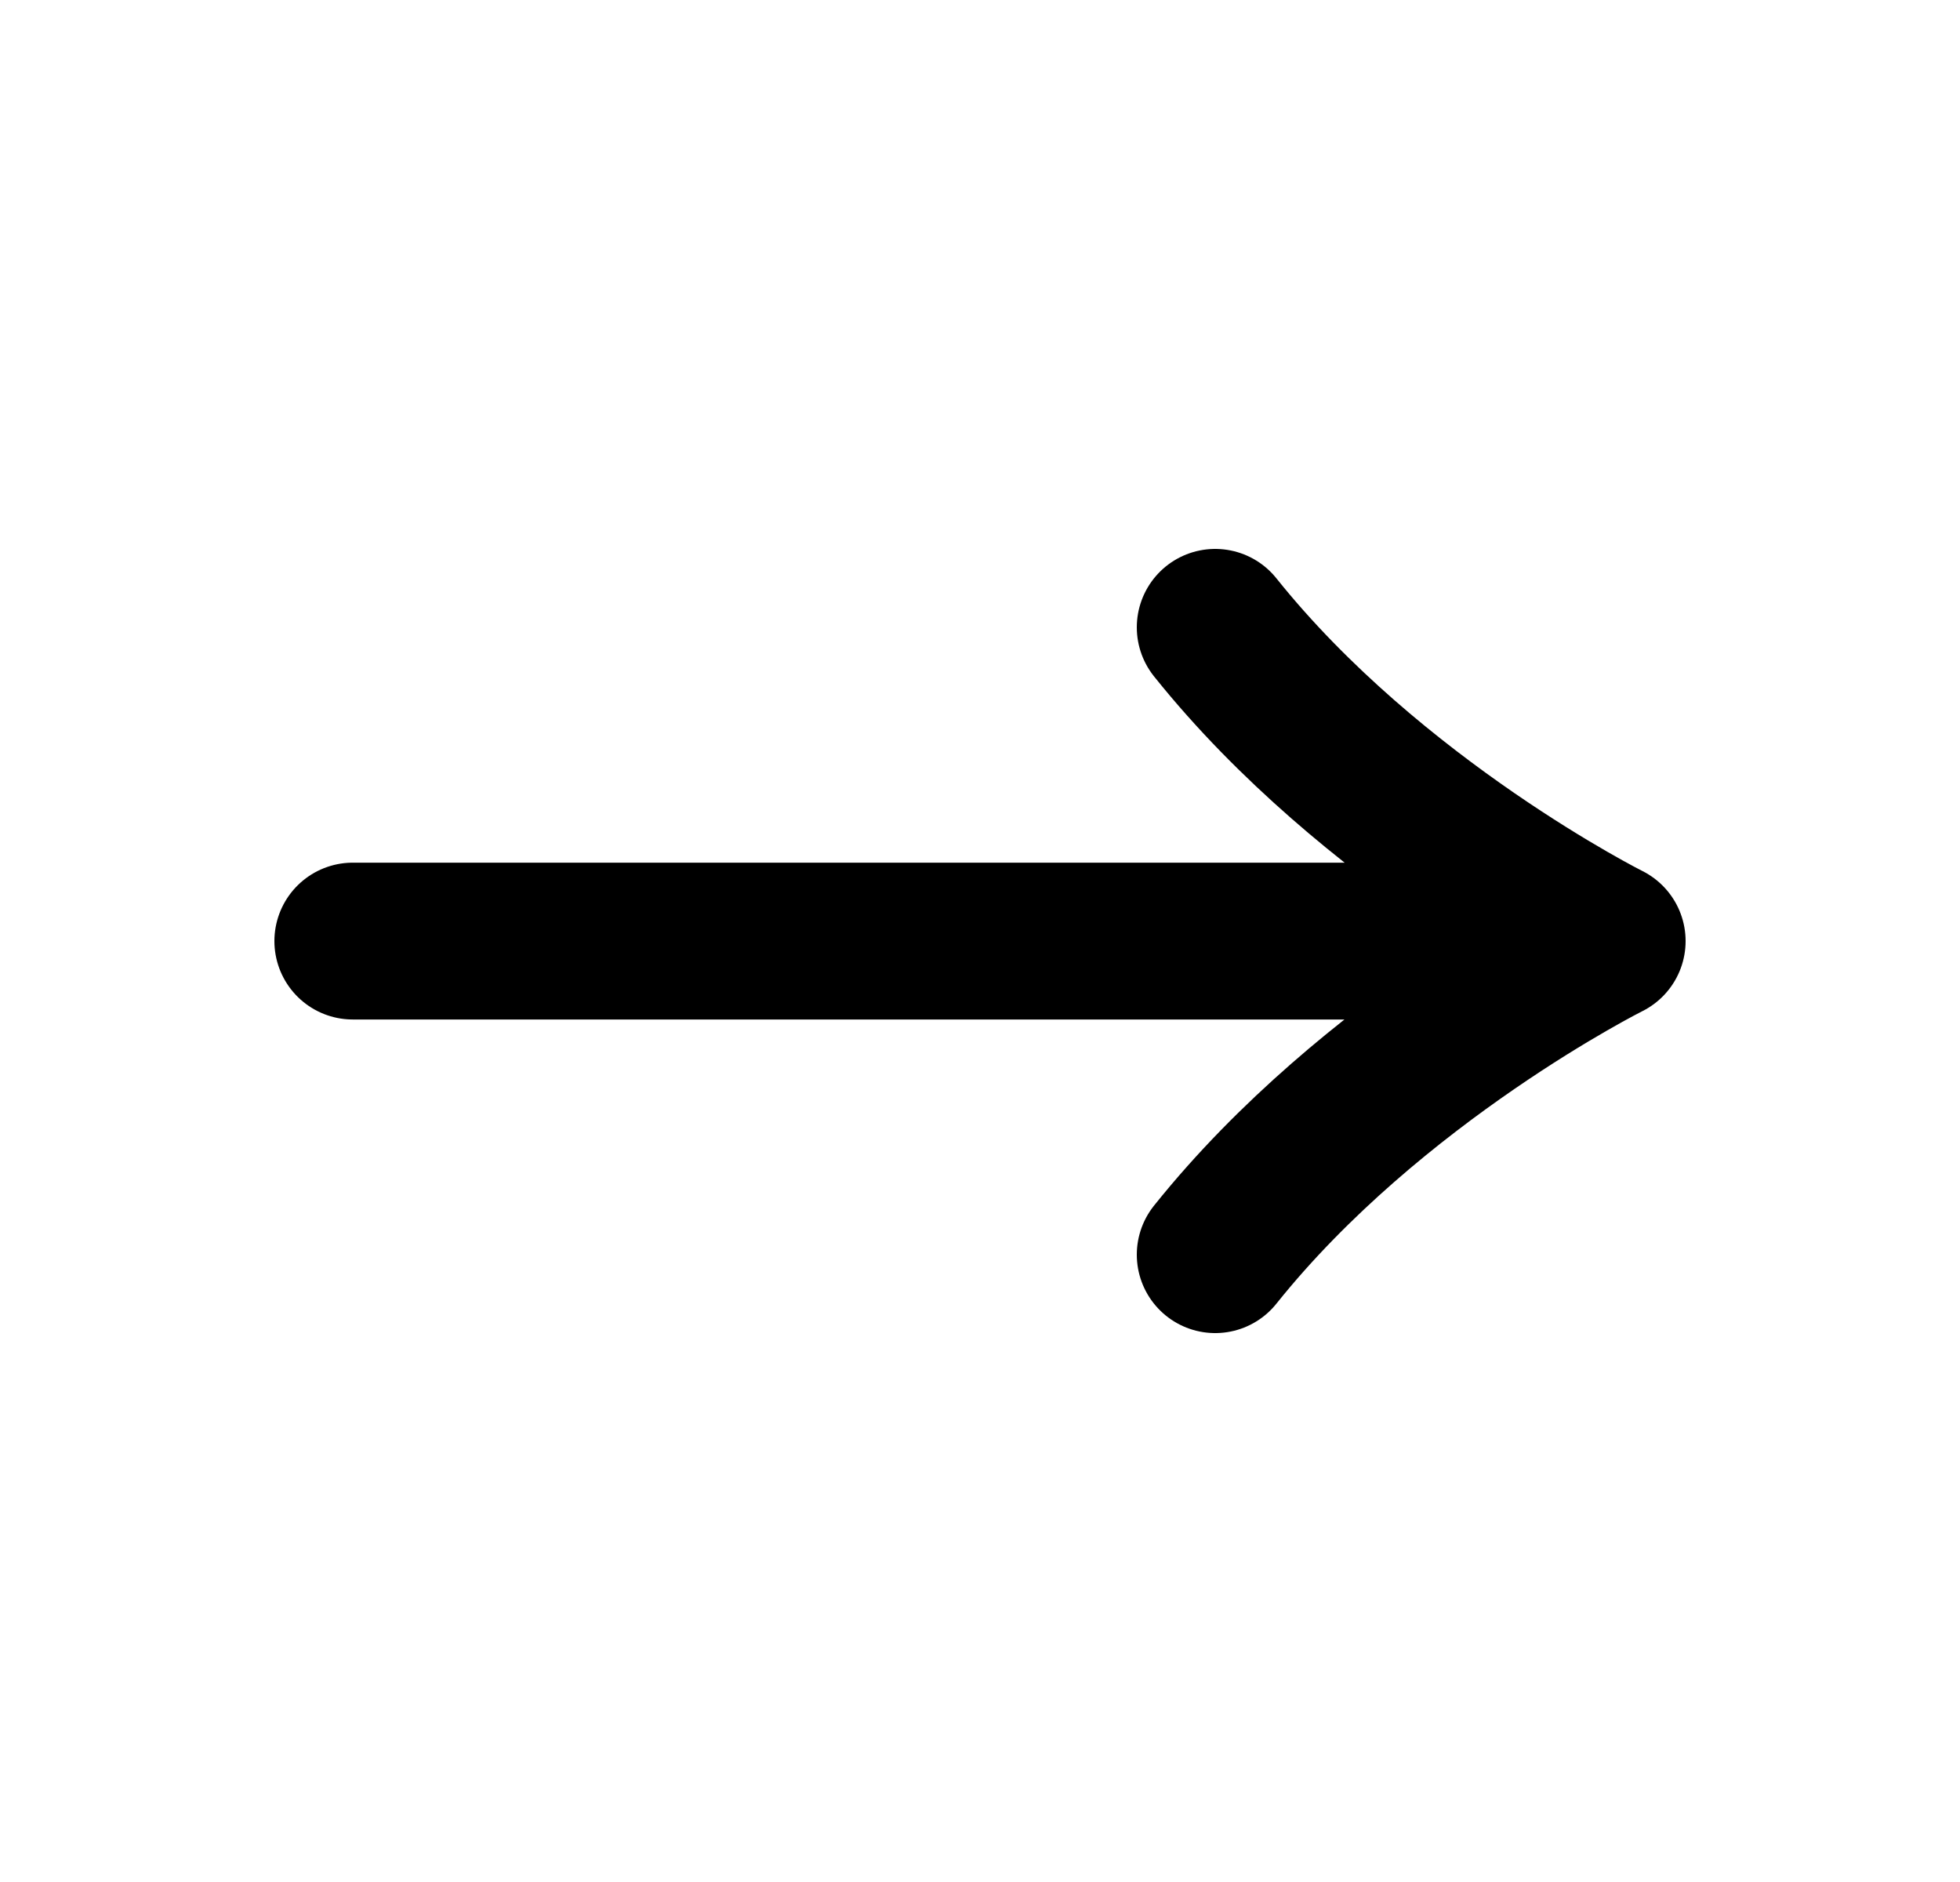 <svg width="25" height="24" viewBox="0 0 25 24" fill="none" xmlns="http://www.w3.org/2000/svg">
<path d="M15.5 8C17.5 10.5 20.5 12.001 20.5 12.001M20.5 12.001C20.5 12.001 17.5 13.5 15.5 16M20.5 12.001L4.5 12.001" stroke="black" stroke-width="2" stroke-linecap="round"/>
</svg>
